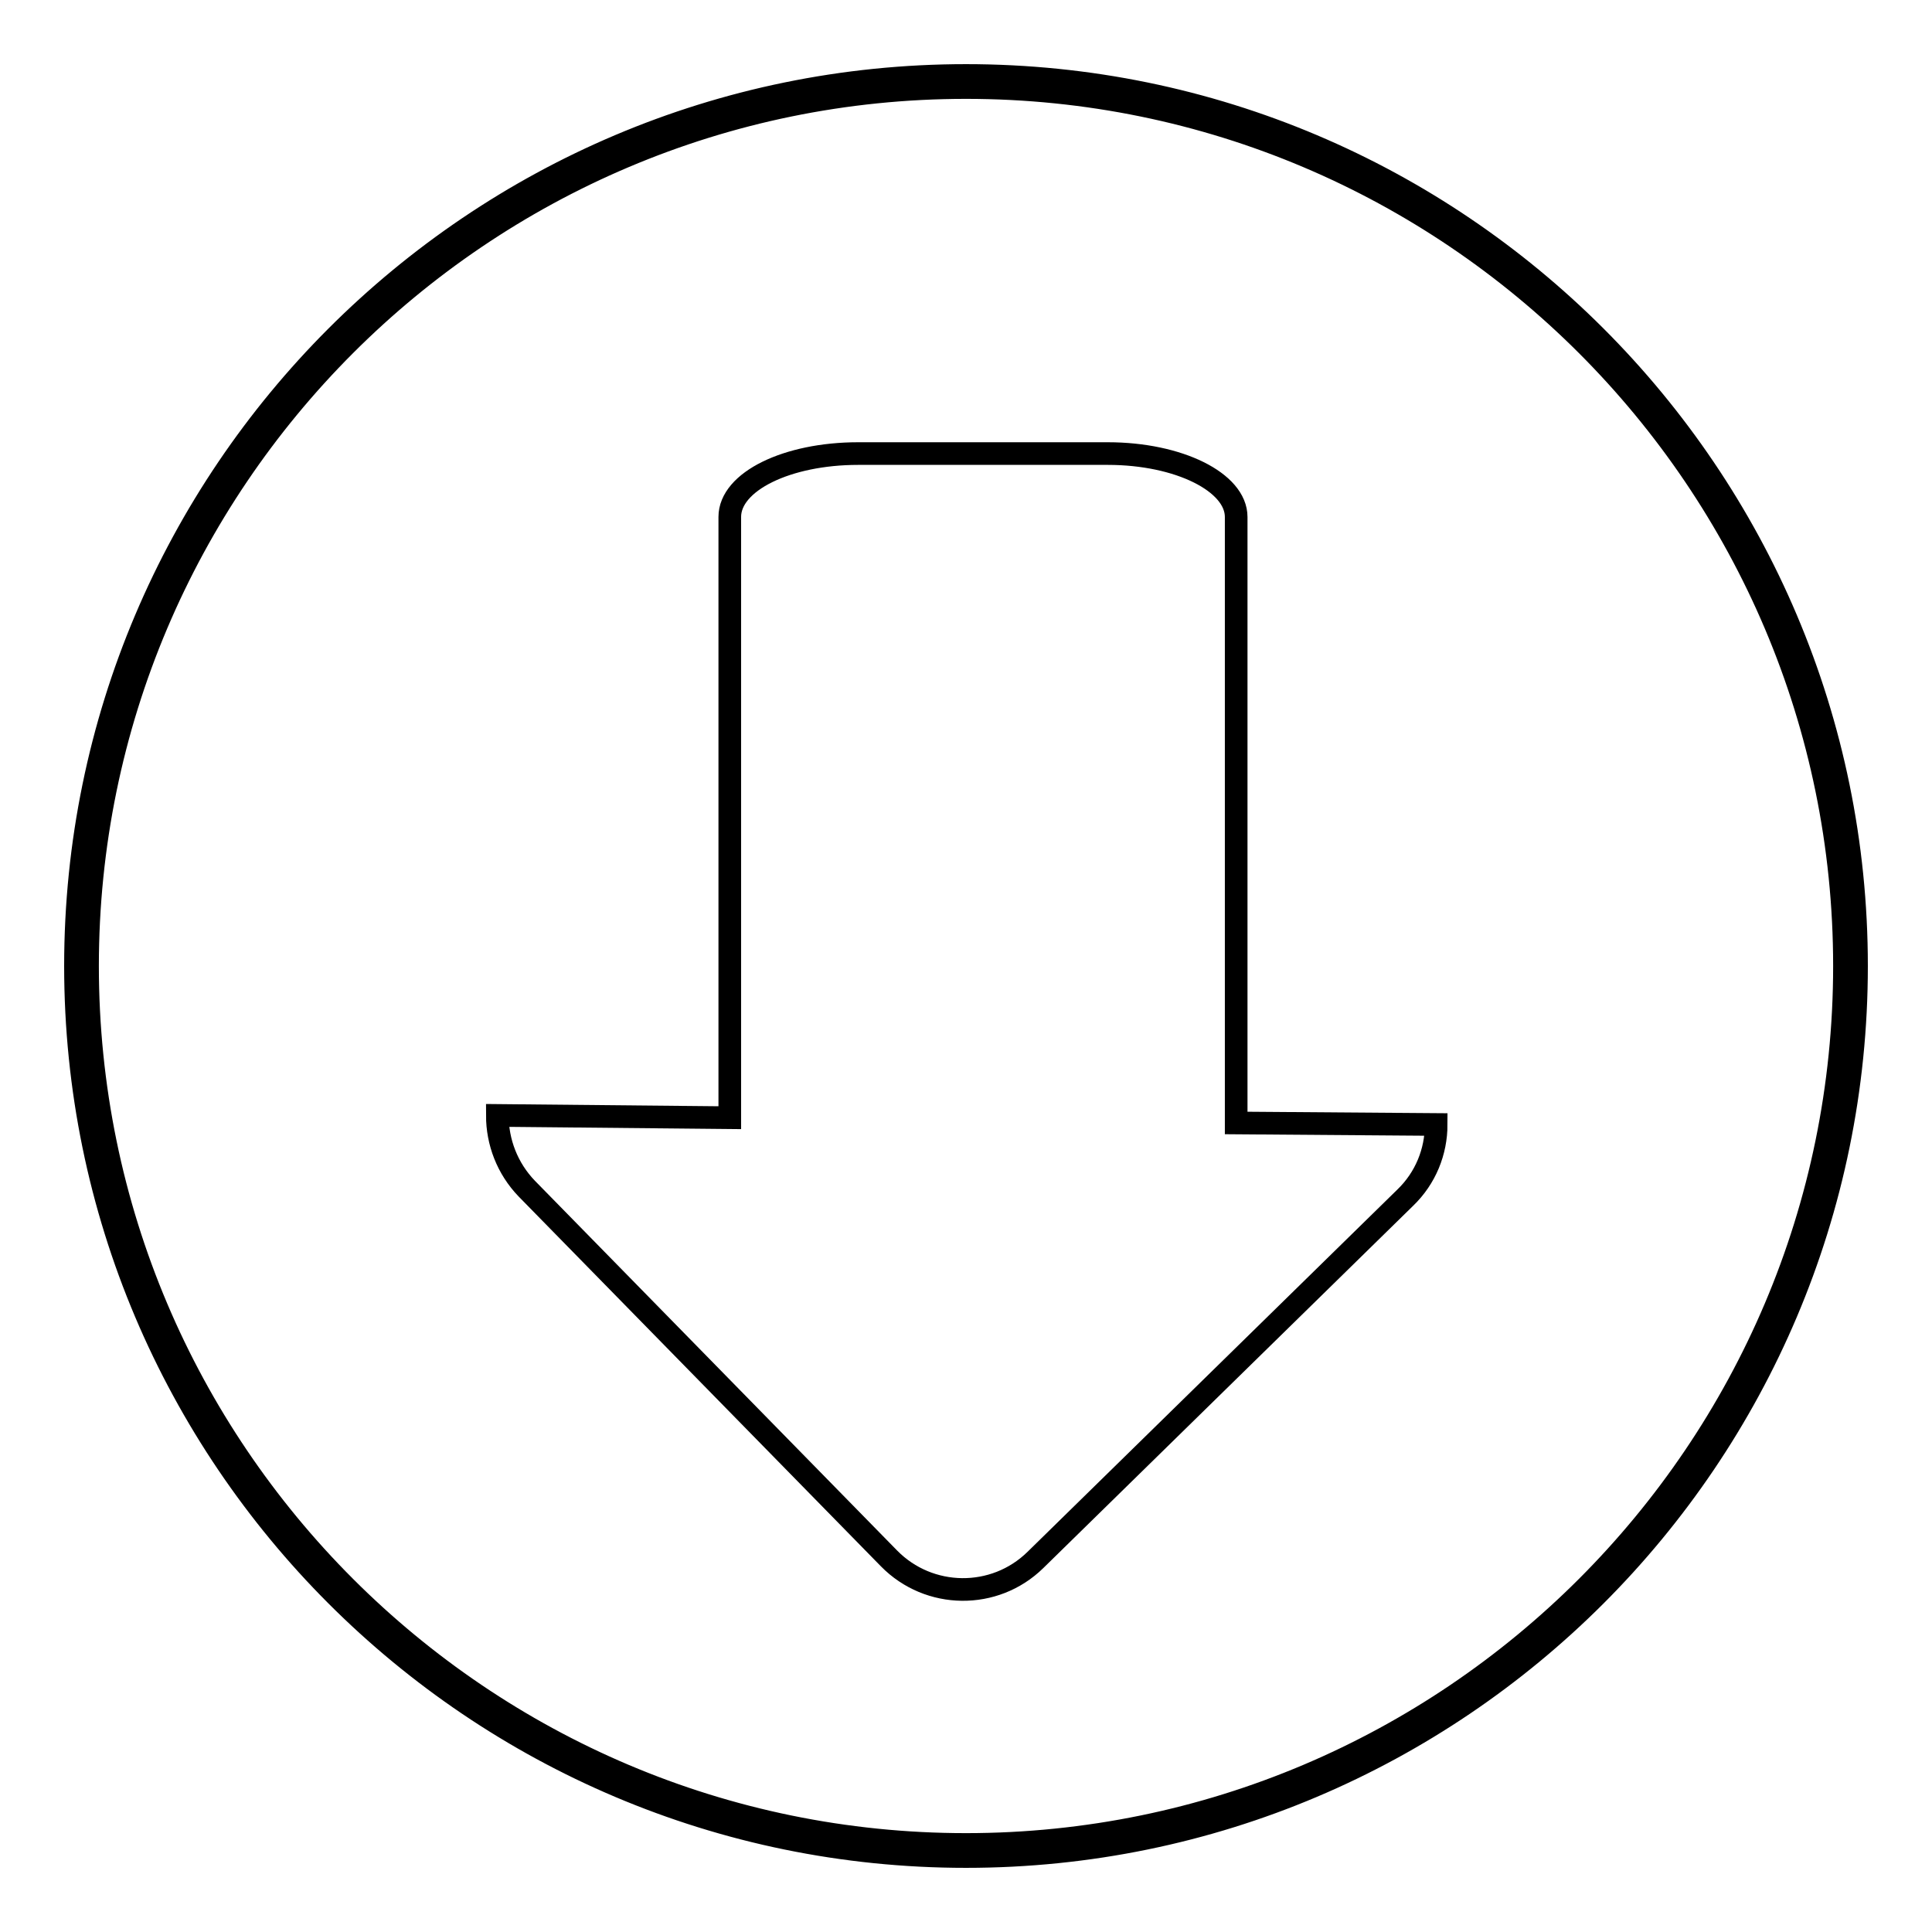 <?xml version="1.0" encoding="utf-8"?>
<!-- Svg Vector Icons : http://www.onlinewebfonts.com/icon -->
<!DOCTYPE svg PUBLIC "-//W3C//DTD SVG 1.1//EN" "http://www.w3.org/Graphics/SVG/1.1/DTD/svg11.dtd">
<svg version="1.1" xmlns="http://www.w3.org/2000/svg" xmlns:xlink="http://www.w3.org/1999/xlink" x="0px" y="0px" viewBox="0 0 256 256" enable-background="new 0 0 256 256" xml:space="preserve">
<g><g><path stroke-width="3" fill-opacity="0" stroke="#000000"  d="M128,246c-65.1,0-118-52.9-118-118C10,62.9,62.9,10,128,10c65.1,0,118,52.9,118,118C246,193.1,193.1,246,128,246z M128,11.6C63.8,11.6,11.6,63.8,11.6,128S63.8,244.4,128,244.4S244.4,192.2,244.4,128S192.2,11.6,128,11.6z"/><path stroke-width="3" fill-opacity="0" stroke="#000000"  d="M163.8,148.8l0-80.3c0-4.6-7.6-8.4-17-8.4h-33.1c-9.4,0-17,3.7-17,8.4v79.6l-30.8-0.3c0,3.5,1.3,7,3.9,9.7l48,49c5.3,5.4,14,5.5,19.4,0.2l49-48c2.7-2.6,4.1-6.1,4.1-9.7L163.8,148.8z"/></g></g>
</svg>